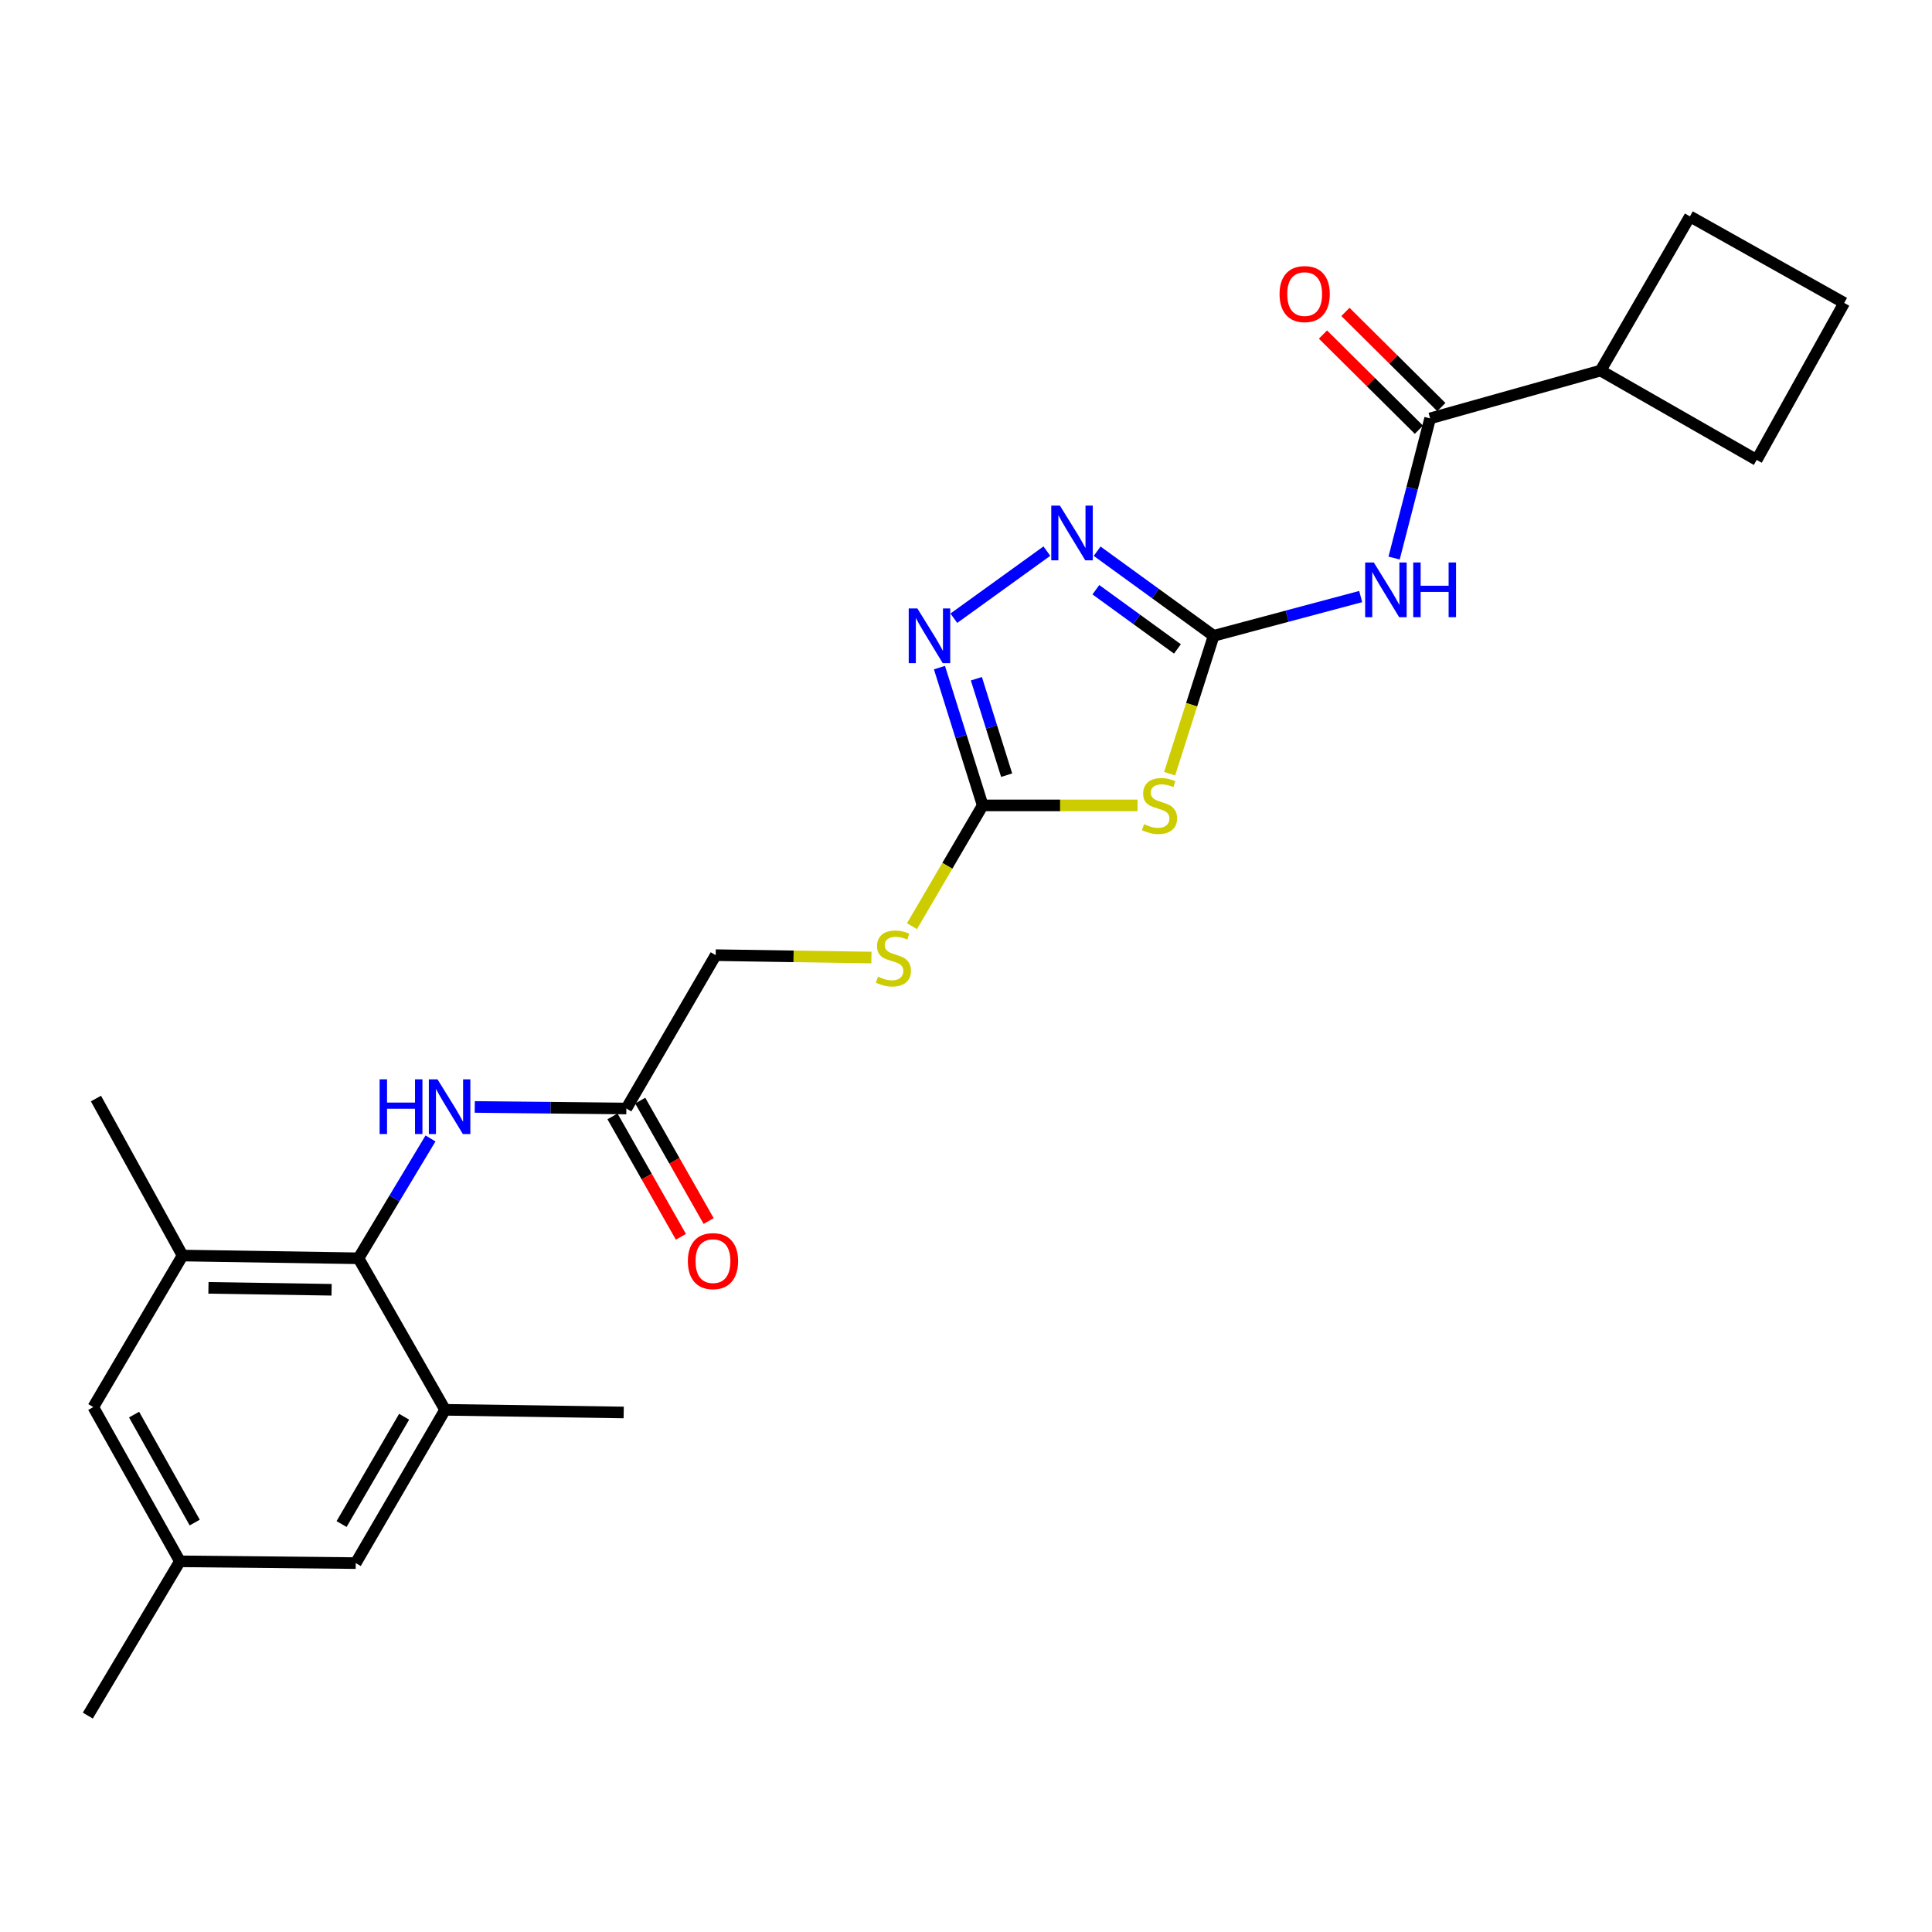 <?xml version='1.0' encoding='iso-8859-1'?>
<svg version='1.1' baseProfile='full'
              xmlns='http://www.w3.org/2000/svg'
                      xmlns:rdkit='http://www.rdkit.org/xml'
                      xmlns:xlink='http://www.w3.org/1999/xlink'
                  xml:space='preserve'
width='1000px' height='1000px' viewBox='0 0 1000 1000'>
<!-- END OF HEADER -->
<rect style='opacity:1.0;fill:#FFFFFF;stroke:none' width='1000' height='1000' x='0' y='0'> </rect>
<path class='bond-0' d='M 628.182,329.09 L 616.792,364.771' style='fill:none;fill-rule:evenodd;stroke:#000000;stroke-width:6px;stroke-linecap:butt;stroke-linejoin:miter;stroke-opacity:1' />
<path class='bond-0' d='M 616.792,364.771 L 605.402,400.451' style='fill:none;fill-rule:evenodd;stroke:#CCCC00;stroke-width:6px;stroke-linecap:butt;stroke-linejoin:miter;stroke-opacity:1' />
<path class='bond-1' d='M 628.182,329.09 L 666.239,318.934' style='fill:none;fill-rule:evenodd;stroke:#000000;stroke-width:6px;stroke-linecap:butt;stroke-linejoin:miter;stroke-opacity:1' />
<path class='bond-1' d='M 666.239,318.934 L 704.296,308.778' style='fill:none;fill-rule:evenodd;stroke:#0000FF;stroke-width:6px;stroke-linecap:butt;stroke-linejoin:miter;stroke-opacity:1' />
<path class='bond-3' d='M 628.182,329.09 L 598.03,307.2' style='fill:none;fill-rule:evenodd;stroke:#000000;stroke-width:6px;stroke-linecap:butt;stroke-linejoin:miter;stroke-opacity:1' />
<path class='bond-3' d='M 598.03,307.2 L 567.877,285.31' style='fill:none;fill-rule:evenodd;stroke:#0000FF;stroke-width:6px;stroke-linecap:butt;stroke-linejoin:miter;stroke-opacity:1' />
<path class='bond-3' d='M 609.436,335.885 L 588.33,320.562' style='fill:none;fill-rule:evenodd;stroke:#000000;stroke-width:6px;stroke-linecap:butt;stroke-linejoin:miter;stroke-opacity:1' />
<path class='bond-3' d='M 588.33,320.562 L 567.223,305.239' style='fill:none;fill-rule:evenodd;stroke:#0000FF;stroke-width:6px;stroke-linecap:butt;stroke-linejoin:miter;stroke-opacity:1' />
<path class='bond-2' d='M 588.791,416.875 L 548.716,416.875' style='fill:none;fill-rule:evenodd;stroke:#CCCC00;stroke-width:6px;stroke-linecap:butt;stroke-linejoin:miter;stroke-opacity:1' />
<path class='bond-2' d='M 548.716,416.875 L 508.641,416.875' style='fill:none;fill-rule:evenodd;stroke:#000000;stroke-width:6px;stroke-linecap:butt;stroke-linejoin:miter;stroke-opacity:1' />
<path class='bond-5' d='M 721.586,288.845 L 730.908,252.705' style='fill:none;fill-rule:evenodd;stroke:#0000FF;stroke-width:6px;stroke-linecap:butt;stroke-linejoin:miter;stroke-opacity:1' />
<path class='bond-5' d='M 730.908,252.705 L 740.229,216.566' style='fill:none;fill-rule:evenodd;stroke:#000000;stroke-width:6px;stroke-linecap:butt;stroke-linejoin:miter;stroke-opacity:1' />
<path class='bond-11' d='M 508.641,416.875 L 490.338,448.134' style='fill:none;fill-rule:evenodd;stroke:#000000;stroke-width:6px;stroke-linecap:butt;stroke-linejoin:miter;stroke-opacity:1' />
<path class='bond-11' d='M 490.338,448.134 L 472.034,479.392' style='fill:none;fill-rule:evenodd;stroke:#CCCC00;stroke-width:6px;stroke-linecap:butt;stroke-linejoin:miter;stroke-opacity:1' />
<path class='bond-25' d='M 508.641,416.875 L 497.45,381.213' style='fill:none;fill-rule:evenodd;stroke:#000000;stroke-width:6px;stroke-linecap:butt;stroke-linejoin:miter;stroke-opacity:1' />
<path class='bond-25' d='M 497.45,381.213 L 486.26,345.55' style='fill:none;fill-rule:evenodd;stroke:#0000FF;stroke-width:6px;stroke-linecap:butt;stroke-linejoin:miter;stroke-opacity:1' />
<path class='bond-25' d='M 521.038,401.233 L 513.204,376.269' style='fill:none;fill-rule:evenodd;stroke:#000000;stroke-width:6px;stroke-linecap:butt;stroke-linejoin:miter;stroke-opacity:1' />
<path class='bond-25' d='M 513.204,376.269 L 505.371,351.306' style='fill:none;fill-rule:evenodd;stroke:#0000FF;stroke-width:6px;stroke-linecap:butt;stroke-linejoin:miter;stroke-opacity:1' />
<path class='bond-4' d='M 541.858,285.257 L 493.708,319.992' style='fill:none;fill-rule:evenodd;stroke:#0000FF;stroke-width:6px;stroke-linecap:butt;stroke-linejoin:miter;stroke-opacity:1' />
<path class='bond-14' d='M 746.044,210.706 L 721.22,186.075' style='fill:none;fill-rule:evenodd;stroke:#000000;stroke-width:6px;stroke-linecap:butt;stroke-linejoin:miter;stroke-opacity:1' />
<path class='bond-14' d='M 721.22,186.075 L 696.396,161.443' style='fill:none;fill-rule:evenodd;stroke:#FF0000;stroke-width:6px;stroke-linecap:butt;stroke-linejoin:miter;stroke-opacity:1' />
<path class='bond-14' d='M 734.415,222.426 L 709.591,197.795' style='fill:none;fill-rule:evenodd;stroke:#000000;stroke-width:6px;stroke-linecap:butt;stroke-linejoin:miter;stroke-opacity:1' />
<path class='bond-14' d='M 709.591,197.795 L 684.767,173.164' style='fill:none;fill-rule:evenodd;stroke:#FF0000;stroke-width:6px;stroke-linecap:butt;stroke-linejoin:miter;stroke-opacity:1' />
<path class='bond-16' d='M 740.229,216.566 L 828.464,191.808' style='fill:none;fill-rule:evenodd;stroke:#000000;stroke-width:6px;stroke-linecap:butt;stroke-linejoin:miter;stroke-opacity:1' />
<path class='bond-6' d='M 185.552,651.289 L 204.189,620.276' style='fill:none;fill-rule:evenodd;stroke:#000000;stroke-width:6px;stroke-linecap:butt;stroke-linejoin:miter;stroke-opacity:1' />
<path class='bond-6' d='M 204.189,620.276 L 222.826,589.263' style='fill:none;fill-rule:evenodd;stroke:#0000FF;stroke-width:6px;stroke-linecap:butt;stroke-linejoin:miter;stroke-opacity:1' />
<path class='bond-8' d='M 185.552,651.289 L 94.493,649.867' style='fill:none;fill-rule:evenodd;stroke:#000000;stroke-width:6px;stroke-linecap:butt;stroke-linejoin:miter;stroke-opacity:1' />
<path class='bond-8' d='M 171.636,667.585 L 107.894,666.59' style='fill:none;fill-rule:evenodd;stroke:#000000;stroke-width:6px;stroke-linecap:butt;stroke-linejoin:miter;stroke-opacity:1' />
<path class='bond-9' d='M 185.552,651.289 L 230.381,729.717' style='fill:none;fill-rule:evenodd;stroke:#000000;stroke-width:6px;stroke-linecap:butt;stroke-linejoin:miter;stroke-opacity:1' />
<path class='bond-7' d='M 245.738,572.949 L 284.969,573.354' style='fill:none;fill-rule:evenodd;stroke:#0000FF;stroke-width:6px;stroke-linecap:butt;stroke-linejoin:miter;stroke-opacity:1' />
<path class='bond-7' d='M 284.969,573.354 L 324.201,573.759' style='fill:none;fill-rule:evenodd;stroke:#000000;stroke-width:6px;stroke-linecap:butt;stroke-linejoin:miter;stroke-opacity:1' />
<path class='bond-13' d='M 94.493,649.867 L 48.28,728.305' style='fill:none;fill-rule:evenodd;stroke:#000000;stroke-width:6px;stroke-linecap:butt;stroke-linejoin:miter;stroke-opacity:1' />
<path class='bond-20' d='M 94.493,649.867 L 49.665,568.604' style='fill:none;fill-rule:evenodd;stroke:#000000;stroke-width:6px;stroke-linecap:butt;stroke-linejoin:miter;stroke-opacity:1' />
<path class='bond-12' d='M 230.381,729.717 L 184.131,809.063' style='fill:none;fill-rule:evenodd;stroke:#000000;stroke-width:6px;stroke-linecap:butt;stroke-linejoin:miter;stroke-opacity:1' />
<path class='bond-12' d='M 209.178,733.304 L 176.803,788.846' style='fill:none;fill-rule:evenodd;stroke:#000000;stroke-width:6px;stroke-linecap:butt;stroke-linejoin:miter;stroke-opacity:1' />
<path class='bond-19' d='M 230.381,729.717 L 322.825,731.093' style='fill:none;fill-rule:evenodd;stroke:#000000;stroke-width:6px;stroke-linecap:butt;stroke-linejoin:miter;stroke-opacity:1' />
<path class='bond-10' d='M 324.201,573.759 L 370.442,494.386' style='fill:none;fill-rule:evenodd;stroke:#000000;stroke-width:6px;stroke-linecap:butt;stroke-linejoin:miter;stroke-opacity:1' />
<path class='bond-17' d='M 317.023,577.838 L 334.729,609' style='fill:none;fill-rule:evenodd;stroke:#000000;stroke-width:6px;stroke-linecap:butt;stroke-linejoin:miter;stroke-opacity:1' />
<path class='bond-17' d='M 334.729,609 L 352.435,640.163' style='fill:none;fill-rule:evenodd;stroke:#FF0000;stroke-width:6px;stroke-linecap:butt;stroke-linejoin:miter;stroke-opacity:1' />
<path class='bond-17' d='M 331.379,569.681 L 349.085,600.844' style='fill:none;fill-rule:evenodd;stroke:#000000;stroke-width:6px;stroke-linecap:butt;stroke-linejoin:miter;stroke-opacity:1' />
<path class='bond-17' d='M 349.085,600.844 L 366.791,632.007' style='fill:none;fill-rule:evenodd;stroke:#FF0000;stroke-width:6px;stroke-linecap:butt;stroke-linejoin:miter;stroke-opacity:1' />
<path class='bond-18' d='M 451.048,495.624 L 410.745,495.005' style='fill:none;fill-rule:evenodd;stroke:#CCCC00;stroke-width:6px;stroke-linecap:butt;stroke-linejoin:miter;stroke-opacity:1' />
<path class='bond-18' d='M 410.745,495.005 L 370.442,494.386' style='fill:none;fill-rule:evenodd;stroke:#000000;stroke-width:6px;stroke-linecap:butt;stroke-linejoin:miter;stroke-opacity:1' />
<path class='bond-15' d='M 184.131,809.063 L 93.117,808.137' style='fill:none;fill-rule:evenodd;stroke:#000000;stroke-width:6px;stroke-linecap:butt;stroke-linejoin:miter;stroke-opacity:1' />
<path class='bond-27' d='M 48.28,728.305 L 93.117,808.137' style='fill:none;fill-rule:evenodd;stroke:#000000;stroke-width:6px;stroke-linecap:butt;stroke-linejoin:miter;stroke-opacity:1' />
<path class='bond-27' d='M 69.401,732.194 L 100.787,788.076' style='fill:none;fill-rule:evenodd;stroke:#000000;stroke-width:6px;stroke-linecap:butt;stroke-linejoin:miter;stroke-opacity:1' />
<path class='bond-24' d='M 93.117,808.137 L 45.455,887.996' style='fill:none;fill-rule:evenodd;stroke:#000000;stroke-width:6px;stroke-linecap:butt;stroke-linejoin:miter;stroke-opacity:1' />
<path class='bond-22' d='M 828.464,191.808 L 874.704,112.004' style='fill:none;fill-rule:evenodd;stroke:#000000;stroke-width:6px;stroke-linecap:butt;stroke-linejoin:miter;stroke-opacity:1' />
<path class='bond-23' d='M 828.464,191.808 L 909.259,238.058' style='fill:none;fill-rule:evenodd;stroke:#000000;stroke-width:6px;stroke-linecap:butt;stroke-linejoin:miter;stroke-opacity:1' />
<path class='bond-21' d='M 954.545,156.795 L 909.259,238.058' style='fill:none;fill-rule:evenodd;stroke:#000000;stroke-width:6px;stroke-linecap:butt;stroke-linejoin:miter;stroke-opacity:1' />
<path class='bond-26' d='M 954.545,156.795 L 874.704,112.004' style='fill:none;fill-rule:evenodd;stroke:#000000;stroke-width:6px;stroke-linecap:butt;stroke-linejoin:miter;stroke-opacity:1' />
<path  class='atom-1' d='M 592.159 426.595
Q 592.479 426.715, 593.799 427.275
Q 595.119 427.835, 596.559 428.195
Q 598.039 428.515, 599.479 428.515
Q 602.159 428.515, 603.719 427.235
Q 605.279 425.915, 605.279 423.635
Q 605.279 422.075, 604.479 421.115
Q 603.719 420.155, 602.519 419.635
Q 601.319 419.115, 599.319 418.515
Q 596.799 417.755, 595.279 417.035
Q 593.799 416.315, 592.719 414.795
Q 591.679 413.275, 591.679 410.715
Q 591.679 407.155, 594.079 404.955
Q 596.519 402.755, 601.319 402.755
Q 604.599 402.755, 608.319 404.315
L 607.399 407.395
Q 603.999 405.995, 601.439 405.995
Q 598.679 405.995, 597.159 407.155
Q 595.639 408.275, 595.679 410.235
Q 595.679 411.755, 596.439 412.675
Q 597.239 413.595, 598.359 414.115
Q 599.519 414.635, 601.439 415.235
Q 603.999 416.035, 605.519 416.835
Q 607.039 417.635, 608.119 419.275
Q 609.239 420.875, 609.239 423.635
Q 609.239 427.555, 606.599 429.675
Q 603.999 431.755, 599.639 431.755
Q 597.119 431.755, 595.199 431.195
Q 593.319 430.675, 591.079 429.755
L 592.159 426.595
' fill='#CCCC00'/>
<path  class='atom-2' d='M 711.083 291.136
L 720.363 306.136
Q 721.283 307.616, 722.763 310.296
Q 724.243 312.976, 724.323 313.136
L 724.323 291.136
L 728.083 291.136
L 728.083 319.456
L 724.203 319.456
L 714.243 303.056
Q 713.083 301.136, 711.843 298.936
Q 710.643 296.736, 710.283 296.056
L 710.283 319.456
L 706.603 319.456
L 706.603 291.136
L 711.083 291.136
' fill='#0000FF'/>
<path  class='atom-2' d='M 731.483 291.136
L 735.323 291.136
L 735.323 303.176
L 749.803 303.176
L 749.803 291.136
L 753.643 291.136
L 753.643 319.456
L 749.803 319.456
L 749.803 306.376
L 735.323 306.376
L 735.323 319.456
L 731.483 319.456
L 731.483 291.136
' fill='#0000FF'/>
<path  class='atom-4' d='M 548.612 261.709
L 557.892 276.709
Q 558.812 278.189, 560.292 280.869
Q 561.772 283.549, 561.852 283.709
L 561.852 261.709
L 565.612 261.709
L 565.612 290.029
L 561.732 290.029
L 551.772 273.629
Q 550.612 271.709, 549.372 269.509
Q 548.172 267.309, 547.812 266.629
L 547.812 290.029
L 544.132 290.029
L 544.132 261.709
L 548.612 261.709
' fill='#0000FF'/>
<path  class='atom-5' d='M 474.835 314.93
L 484.115 329.93
Q 485.035 331.41, 486.515 334.09
Q 487.995 336.77, 488.075 336.93
L 488.075 314.93
L 491.835 314.93
L 491.835 343.25
L 487.955 343.25
L 477.995 326.85
Q 476.835 324.93, 475.595 322.73
Q 474.395 320.53, 474.035 319.85
L 474.035 343.25
L 470.355 343.25
L 470.355 314.93
L 474.835 314.93
' fill='#0000FF'/>
<path  class='atom-8' d='M 196.49 558.655
L 200.33 558.655
L 200.33 570.695
L 214.81 570.695
L 214.81 558.655
L 218.65 558.655
L 218.65 586.975
L 214.81 586.975
L 214.81 573.895
L 200.33 573.895
L 200.33 586.975
L 196.49 586.975
L 196.49 558.655
' fill='#0000FF'/>
<path  class='atom-8' d='M 226.45 558.655
L 235.73 573.655
Q 236.65 575.135, 238.13 577.815
Q 239.61 580.495, 239.69 580.655
L 239.69 558.655
L 243.45 558.655
L 243.45 586.975
L 239.57 586.975
L 229.61 570.575
Q 228.45 568.655, 227.21 566.455
Q 226.01 564.255, 225.65 563.575
L 225.65 586.975
L 221.97 586.975
L 221.97 558.655
L 226.45 558.655
' fill='#0000FF'/>
<path  class='atom-12' d='M 454.428 505.519
Q 454.748 505.639, 456.068 506.199
Q 457.388 506.759, 458.828 507.119
Q 460.308 507.439, 461.748 507.439
Q 464.428 507.439, 465.988 506.159
Q 467.548 504.839, 467.548 502.559
Q 467.548 500.999, 466.748 500.039
Q 465.988 499.079, 464.788 498.559
Q 463.588 498.039, 461.588 497.439
Q 459.068 496.679, 457.548 495.959
Q 456.068 495.239, 454.988 493.719
Q 453.948 492.199, 453.948 489.639
Q 453.948 486.079, 456.348 483.879
Q 458.788 481.679, 463.588 481.679
Q 466.868 481.679, 470.588 483.239
L 469.668 486.319
Q 466.268 484.919, 463.708 484.919
Q 460.948 484.919, 459.428 486.079
Q 457.908 487.199, 457.948 489.159
Q 457.948 490.679, 458.708 491.599
Q 459.508 492.519, 460.628 493.039
Q 461.788 493.559, 463.708 494.159
Q 466.268 494.959, 467.788 495.759
Q 469.308 496.559, 470.388 498.199
Q 471.508 499.799, 471.508 502.559
Q 471.508 506.479, 468.868 508.599
Q 466.268 510.679, 461.908 510.679
Q 459.388 510.679, 457.468 510.119
Q 455.588 509.599, 453.348 508.679
L 454.428 505.519
' fill='#CCCC00'/>
<path  class='atom-15' d='M 662.294 152.216
Q 662.294 145.416, 665.654 141.616
Q 669.014 137.816, 675.294 137.816
Q 681.574 137.816, 684.934 141.616
Q 688.294 145.416, 688.294 152.216
Q 688.294 159.096, 684.894 163.016
Q 681.494 166.896, 675.294 166.896
Q 669.054 166.896, 665.654 163.016
Q 662.294 159.136, 662.294 152.216
M 675.294 163.696
Q 679.614 163.696, 681.934 160.816
Q 684.294 157.896, 684.294 152.216
Q 684.294 146.656, 681.934 143.856
Q 679.614 141.016, 675.294 141.016
Q 670.974 141.016, 668.614 143.816
Q 666.294 146.616, 666.294 152.216
Q 666.294 157.936, 668.614 160.816
Q 670.974 163.696, 675.294 163.696
' fill='#FF0000'/>
<path  class='atom-18' d='M 356.038 652.754
Q 356.038 645.954, 359.398 642.154
Q 362.758 638.354, 369.038 638.354
Q 375.318 638.354, 378.678 642.154
Q 382.038 645.954, 382.038 652.754
Q 382.038 659.634, 378.638 663.554
Q 375.238 667.434, 369.038 667.434
Q 362.798 667.434, 359.398 663.554
Q 356.038 659.674, 356.038 652.754
M 369.038 664.234
Q 373.358 664.234, 375.678 661.354
Q 378.038 658.434, 378.038 652.754
Q 378.038 647.194, 375.678 644.394
Q 373.358 641.554, 369.038 641.554
Q 364.718 641.554, 362.358 644.354
Q 360.038 647.154, 360.038 652.754
Q 360.038 658.474, 362.358 661.354
Q 364.718 664.234, 369.038 664.234
' fill='#FF0000'/>
</svg>
